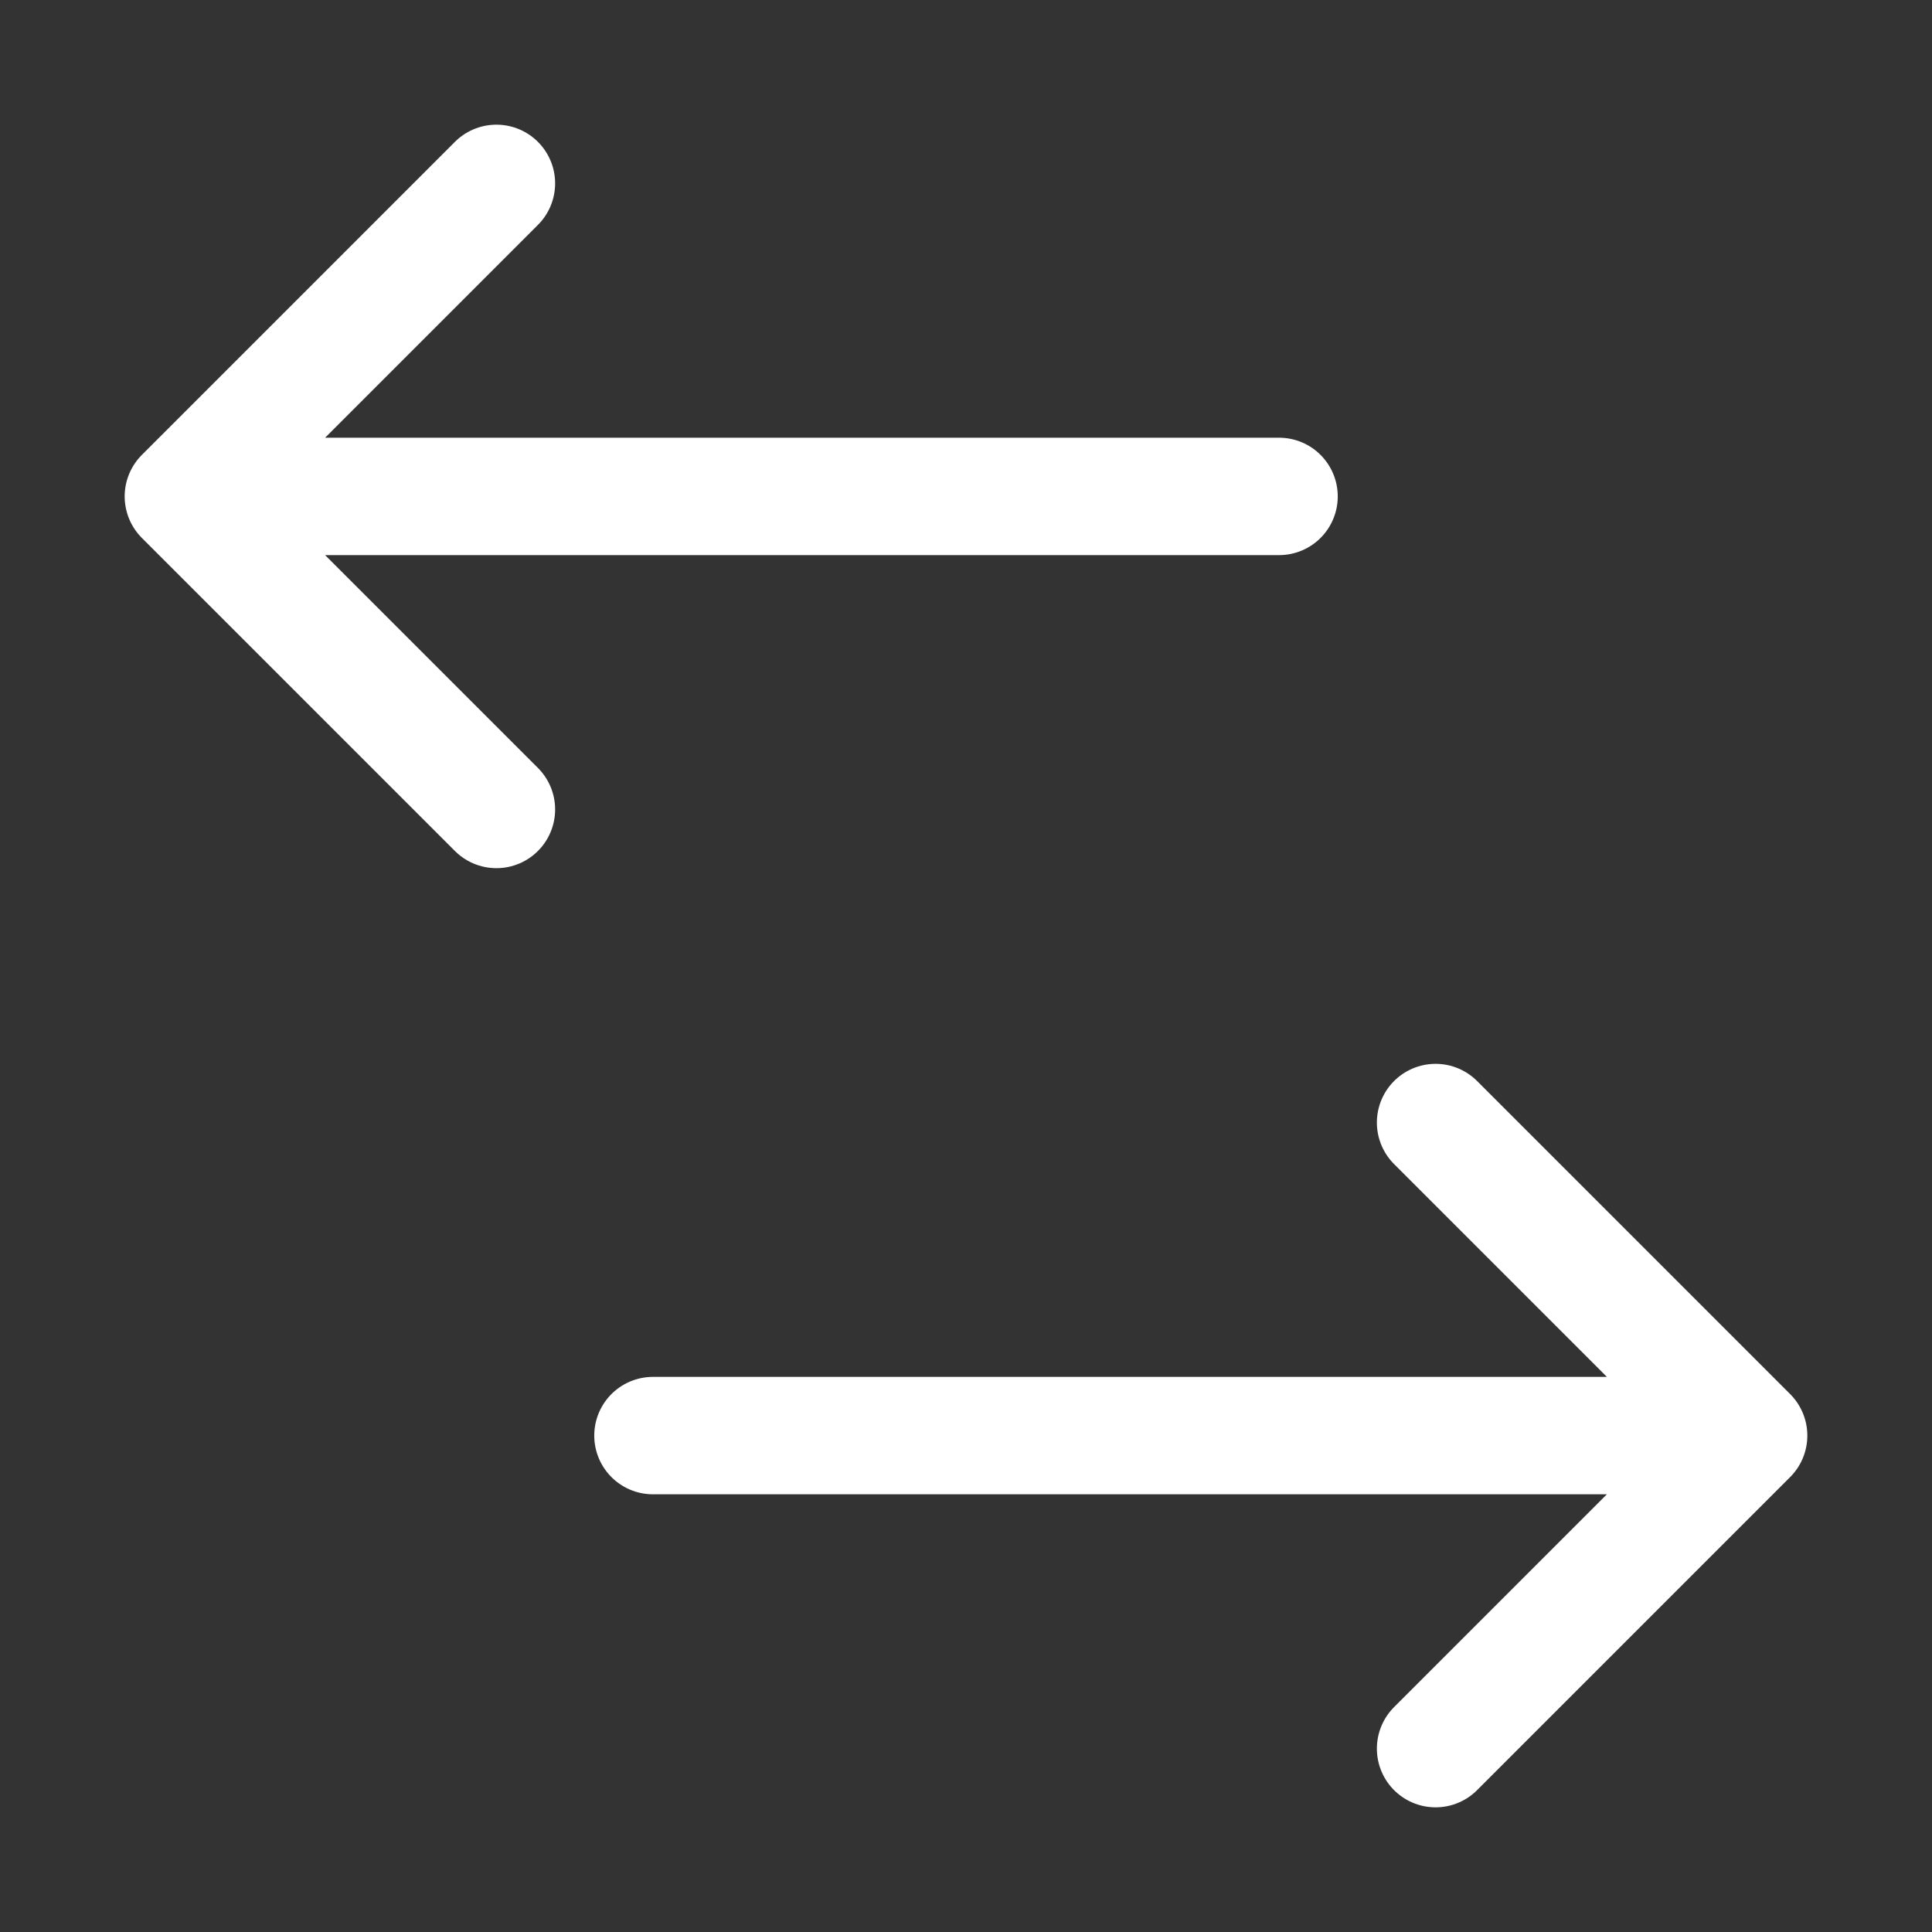 <svg width="36" height="36" viewBox="0 0 36 36" fill="none" xmlns="http://www.w3.org/2000/svg">
<rect x="0" y="0" width="36" height="36" fill="#333333" stroke="none"/>
<path d="M9.25 3.417L3.417 9.25M3.417 9.25L9.25 15.083M3.417 9.25H23.833M26.75 20.917L32.583 26.75M32.583 26.75L26.75 32.583M32.583 26.75H12.167" stroke="white" stroke-width="2.188" stroke-linecap="round" stroke-linejoin="round"/>
</svg>
